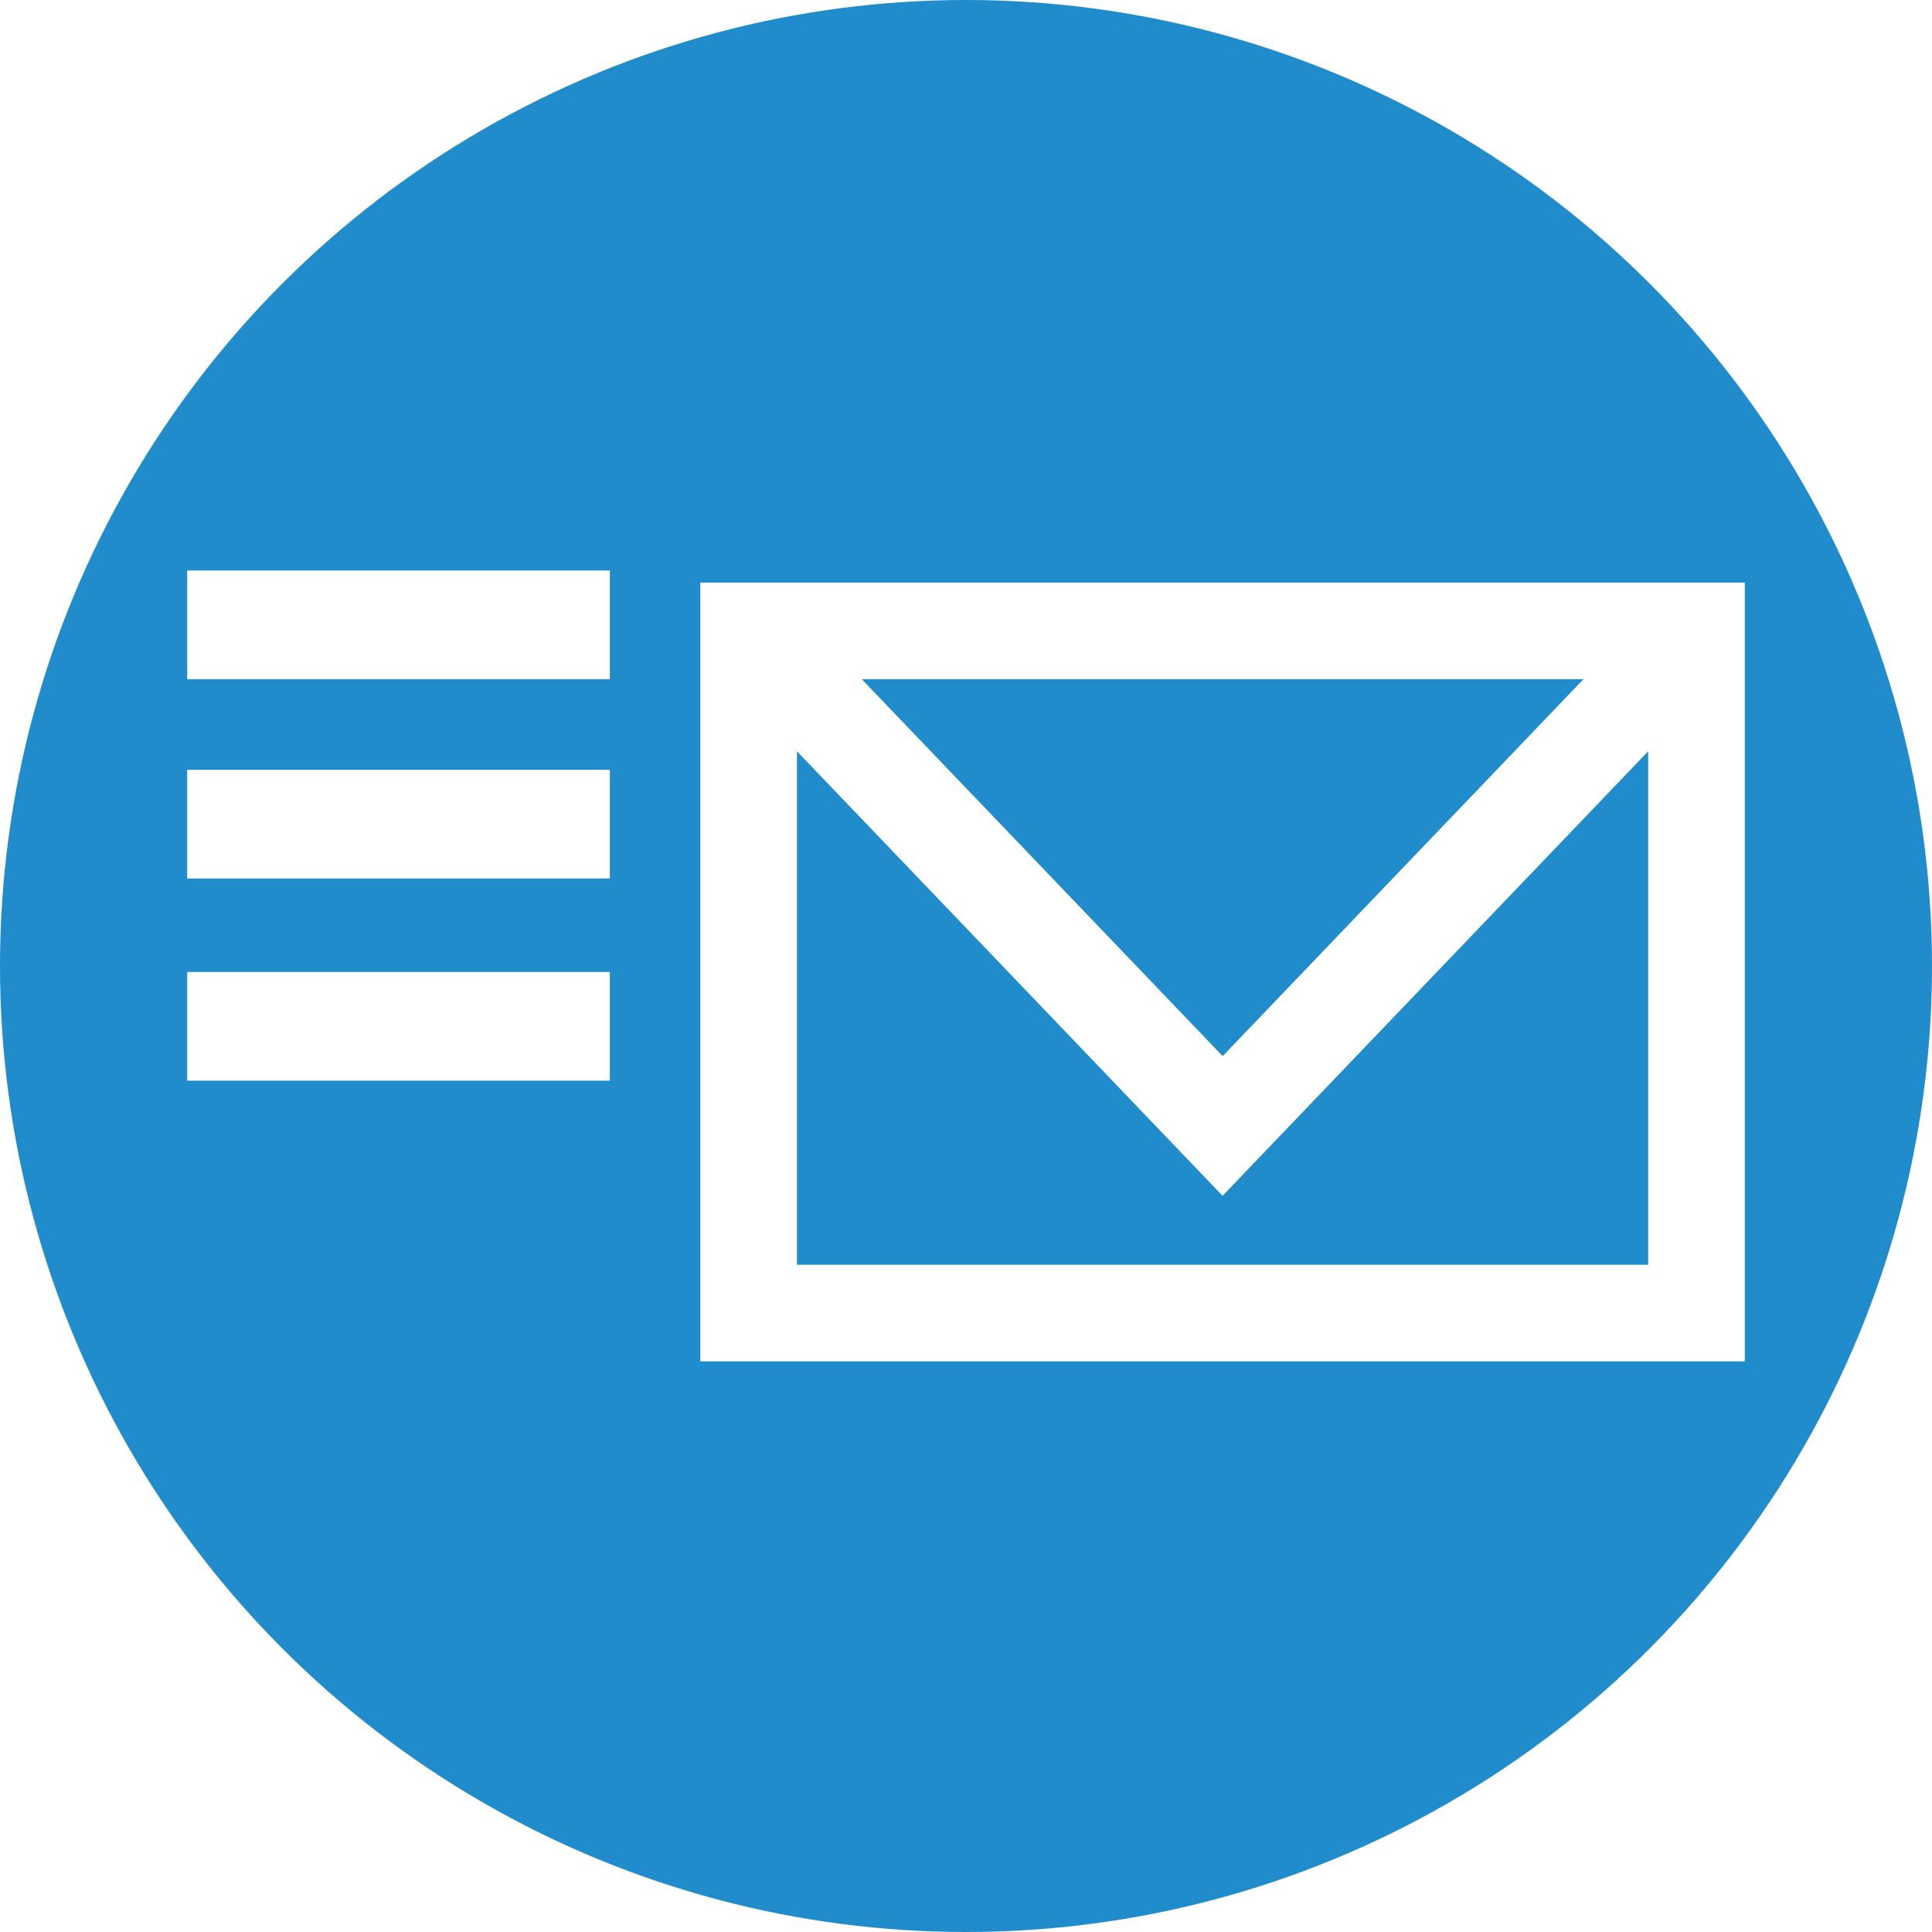 <?xml version="1.0" encoding="utf-8"?>
<!-- Generator: Adobe Illustrator 16.0.0, SVG Export Plug-In . SVG Version: 6.00 Build 0)  -->
<!DOCTYPE svg PUBLIC "-//W3C//DTD SVG 1.1//EN" "http://www.w3.org/Graphics/SVG/1.1/DTD/svg11.dtd">
<svg onclick="abreLinkSVG()" class="objeto" version="1.1" id="Layer_1" xmlns="http://www.w3.org/2000/svg" xmlns:xlink="http://www.w3.org/1999/xlink" x="0px" y="0px"
	 width="30px" height="30px" viewBox="0 0 20 20" enable-background="new 0 0 20 20" xml:space="preserve">

	<style>
		.objeto:hover{ cursor:pointer}
		.objeto:hover circle{ fill:#f8af05; }
	</style>
	
	<script type="text/ecmascript" xlink:href="/scripts/svg_parametros.js"></script>
	
	<g>
	<circle fill="#218CCC" cx="10" cy="10" r="10"/>
	<g>
	
		<path fill="#FFFFFF" d="M7.25,6.031v8.062h10.812V6.031H7.25z M16.392,7.031l-3.735,3.902L8.921,7.031H16.392z M8.25,13.094V7.777
			l4.406,4.602l4.406-4.602v5.316H8.25z"/>
		<rect x="1.938" y="5.906" fill="#FFFFFF" width="4.375" height="1.125"/>
		<rect x="1.938" y="7.969" fill="#FFFFFF" width="4.375" height="1.125"/>
		<rect x="1.938" y="10.062" fill="#FFFFFF" width="4.375" height="1.125"/>
	</g>
</g>
</svg>
